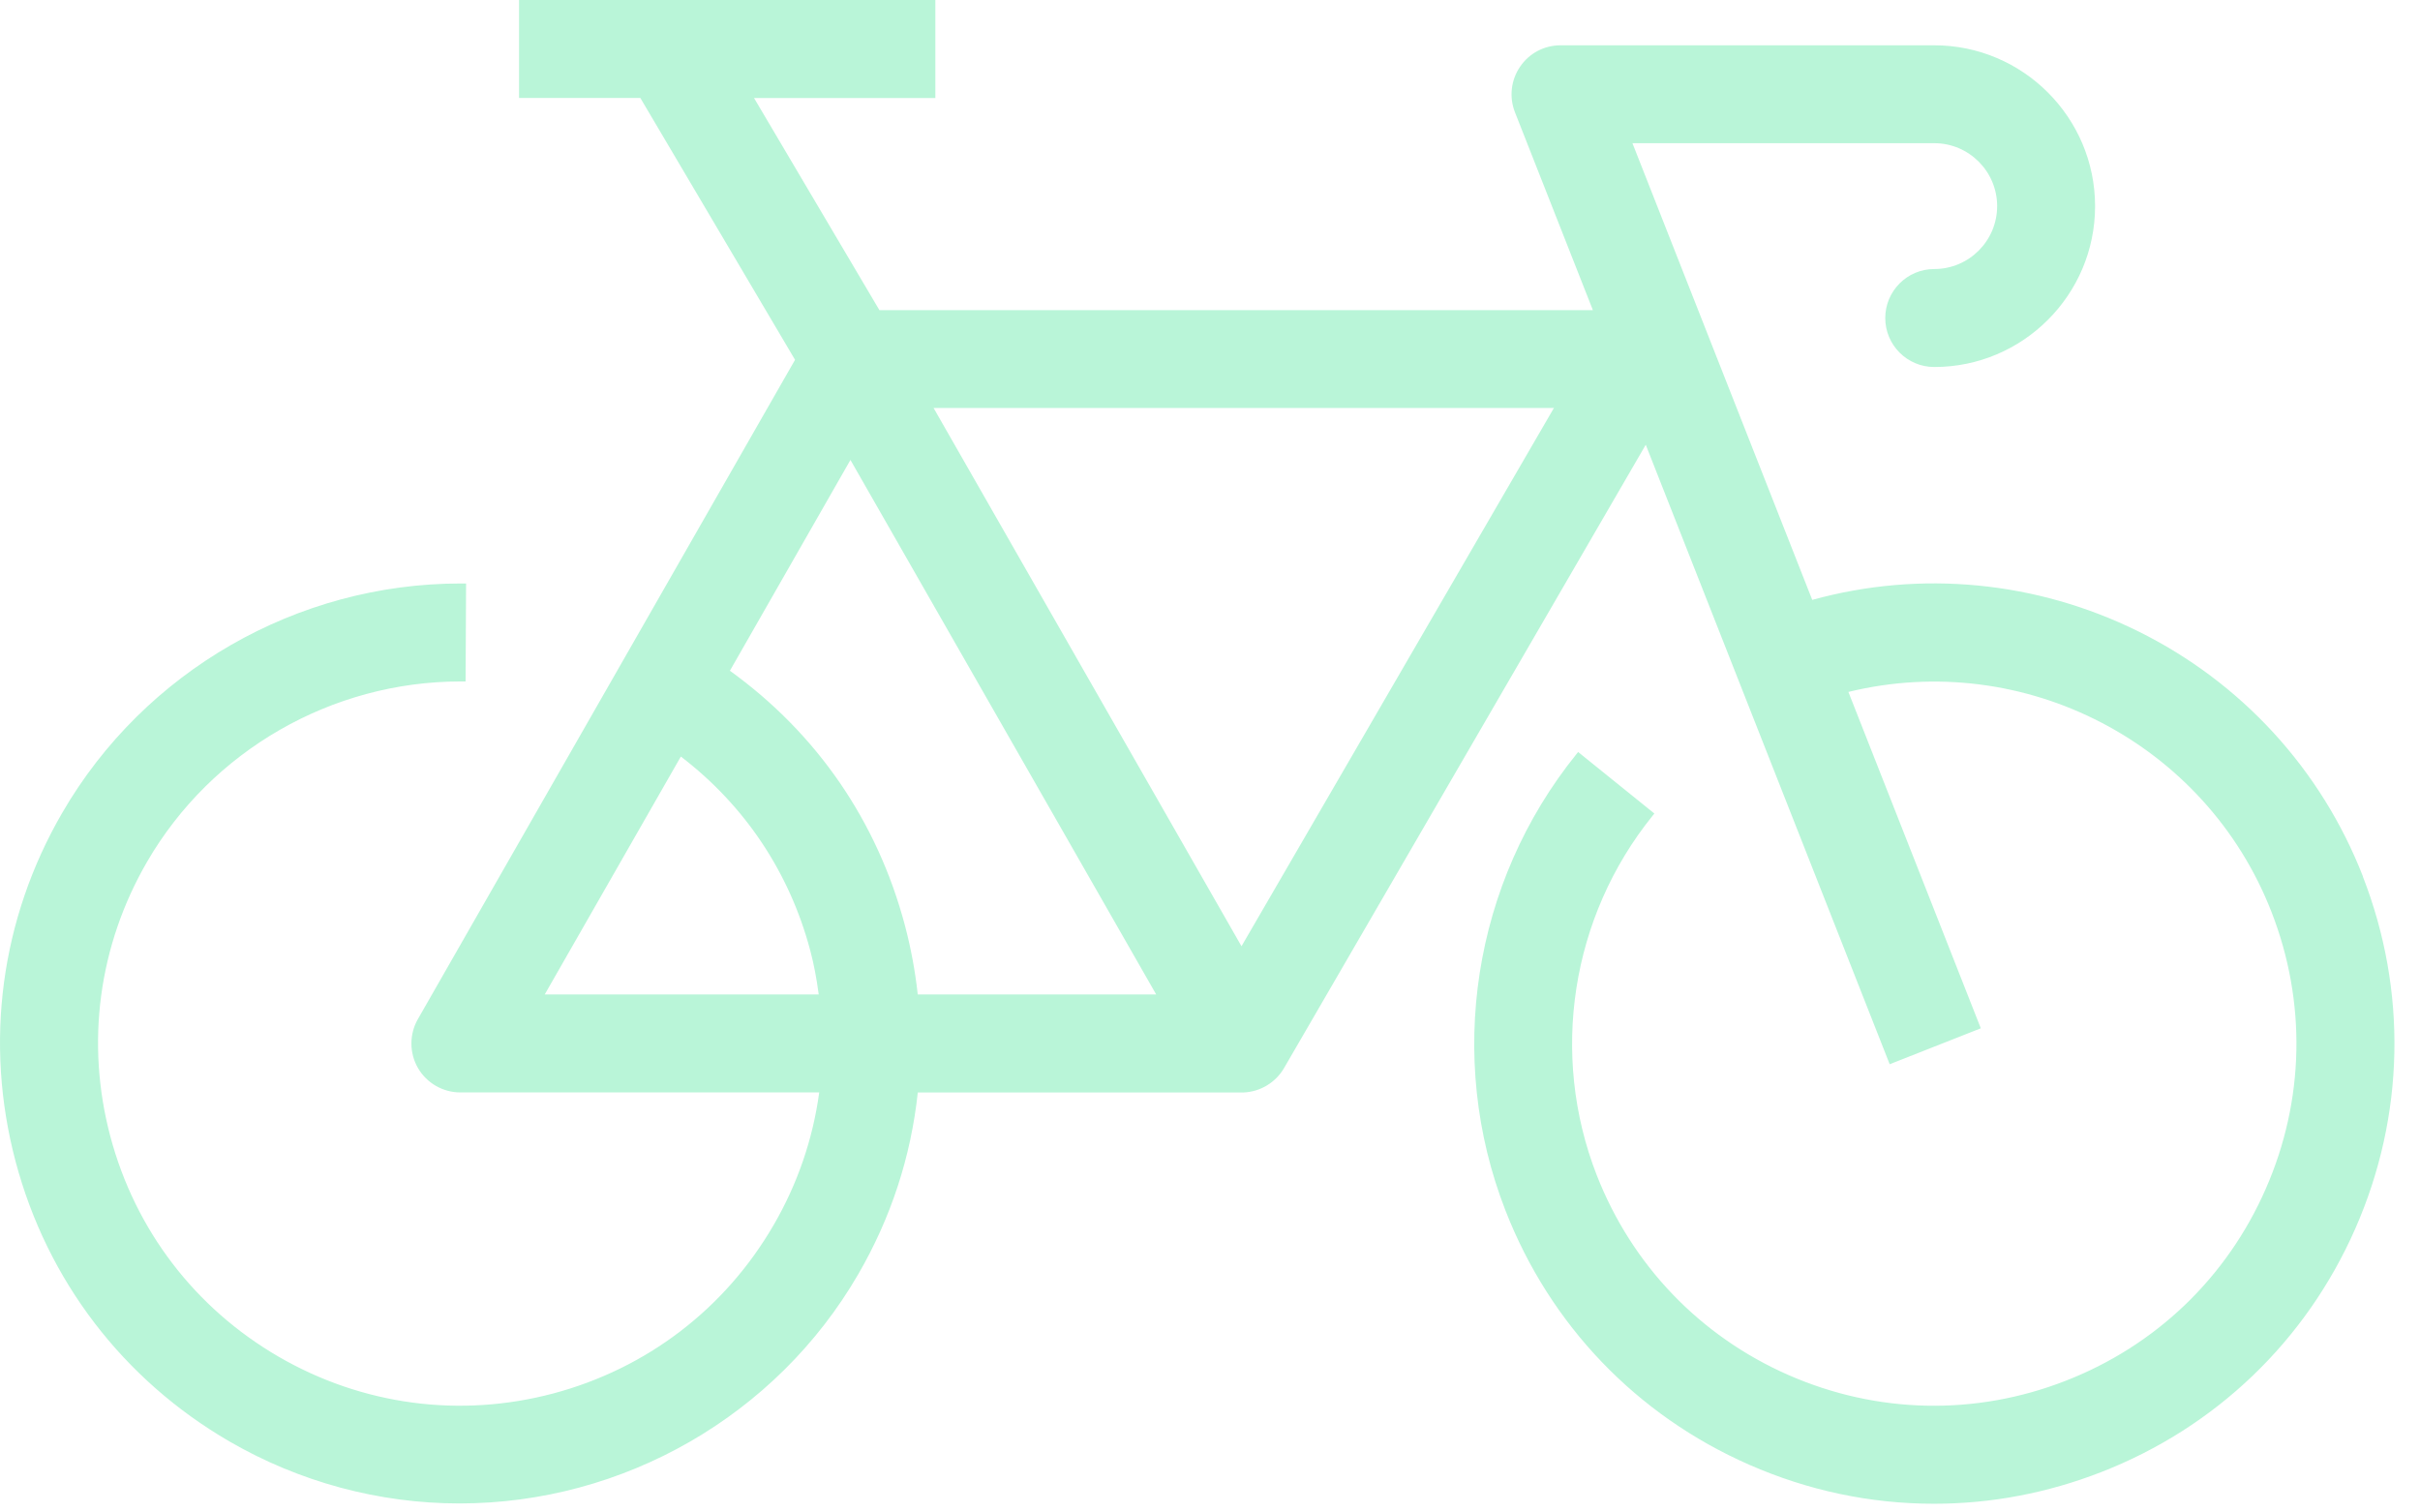 <svg width="64" height="40" viewBox="0 0 64 40" fill="none" xmlns="http://www.w3.org/2000/svg">
<g clip-path="url(#clip0_153_47)">
<path d="M62.49 23.177C61.386 20.346 59.276 18.045 56.547 16.696C53.858 15.367 50.8 15.072 47.927 15.865L43.172 3.787H51.154C52.071 3.787 52.817 4.534 52.817 5.451C52.817 6.369 52.071 7.115 51.154 7.115C50.439 7.115 49.858 7.696 49.858 8.411C49.858 9.125 50.439 9.706 51.154 9.706C53.499 9.706 55.407 7.797 55.407 5.453C55.407 3.108 53.498 1.198 51.154 1.198H41.27C40.84 1.198 40.44 1.409 40.2 1.765C39.958 2.119 39.908 2.569 40.065 2.969L42.126 8.202H23.257L19.942 2.593H24.737V0H13.727V2.591H16.935L21.026 9.516L11.051 26.953C10.822 27.352 10.824 27.848 11.054 28.246C11.285 28.644 11.714 28.891 12.175 28.891H21.665C21.497 30.13 21.09 31.312 20.458 32.401C19.173 34.614 17.106 36.193 14.633 36.852C12.161 37.508 9.581 37.162 7.368 35.88C5.155 34.595 3.576 32.528 2.918 30.055C2.261 27.583 2.607 25.003 3.89 22.791C5.597 19.849 8.774 18.022 12.183 18.022H12.313L12.326 15.431H12.183C7.853 15.431 3.818 17.753 1.649 21.491C0.017 24.3 -0.421 27.578 0.413 30.72C1.247 33.86 3.255 36.488 6.066 38.12C7.916 39.193 10.02 39.761 12.151 39.761C16.488 39.761 20.528 37.439 22.695 33.703C23.561 32.211 24.091 30.593 24.272 28.892H32.889C33.33 28.873 33.735 28.63 33.958 28.247L43.524 11.762L49.946 28.071L49.975 28.145L52.385 27.195L48.883 18.299C53.533 17.164 58.333 19.651 60.073 24.119C61.002 26.502 60.948 29.104 59.918 31.447C58.89 33.79 57.01 35.591 54.627 36.518C52.246 37.447 49.643 37.393 47.299 36.365C44.958 35.337 43.156 33.457 42.226 31.074C40.983 27.885 41.548 24.247 43.702 21.577L43.752 21.515L41.736 19.888L41.686 19.95C38.952 23.34 38.235 27.964 39.814 32.014C40.994 35.042 43.282 37.43 46.258 38.736C47.819 39.422 49.464 39.769 51.147 39.769C52.656 39.769 54.143 39.487 55.569 38.932C58.597 37.752 60.984 35.463 62.291 32.488C63.598 29.512 63.667 26.205 62.487 23.177H62.49ZM18.006 20.008C19.699 21.303 20.881 23.075 21.428 25.137C21.521 25.485 21.593 25.856 21.652 26.3H14.406L18.006 20.008ZM30.579 26.3H24.271C24.203 25.678 24.088 25.064 23.931 24.471C23.201 21.72 21.601 19.395 19.303 17.739L22.491 12.164L30.577 26.3H30.579ZM41.095 10.79L32.833 25.025L24.69 10.79H41.095Z" fill="#B9F5D8"/>
</g>
<defs>
<clipPath id="clip0_153_47">
<rect width="63.326" height="39.769" fill="white"/>
</clipPath>
</defs>
</svg>
